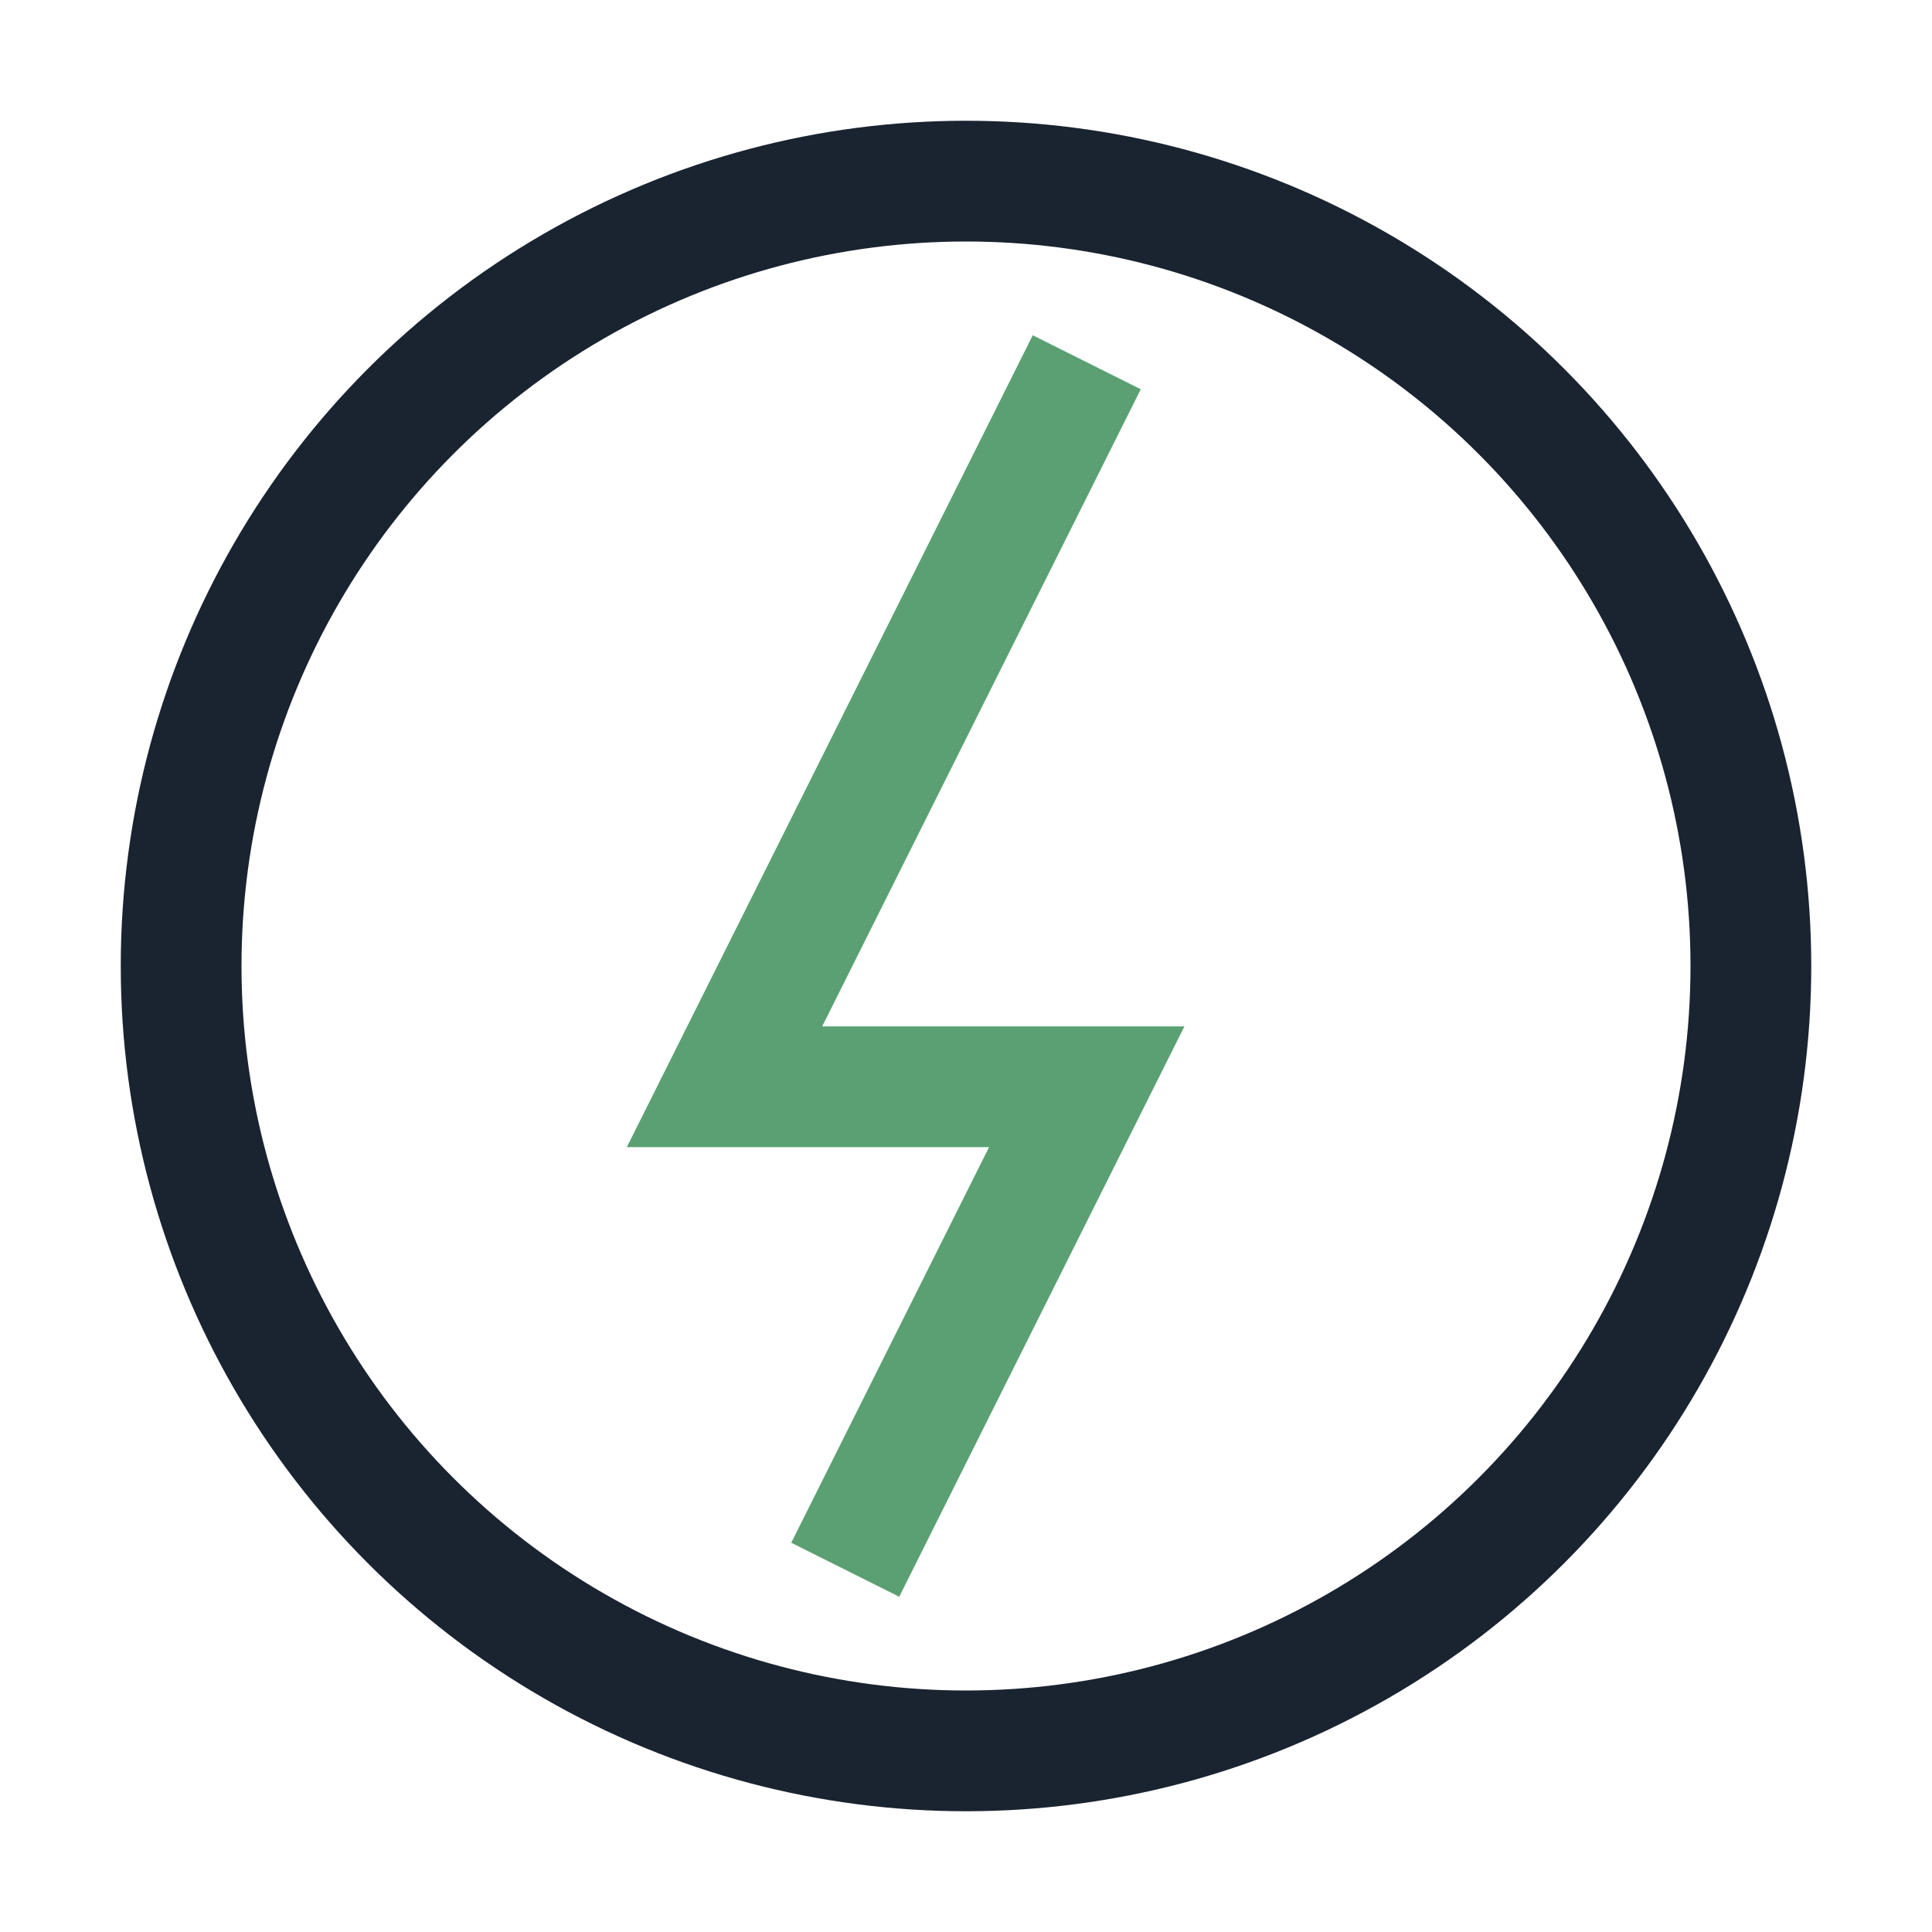 <?xml version="1.0" encoding="UTF-8"?>
<svg xmlns="http://www.w3.org/2000/svg" width="32" height="32" viewBox="0 0 32 32"><path d="M18 6l-6 12h6l-4 8" fill="none" stroke="#5BA073" stroke-width="2"/><circle cx="16" cy="16" r="13" fill="none" stroke="#1A2330" stroke-width="2"/></svg>